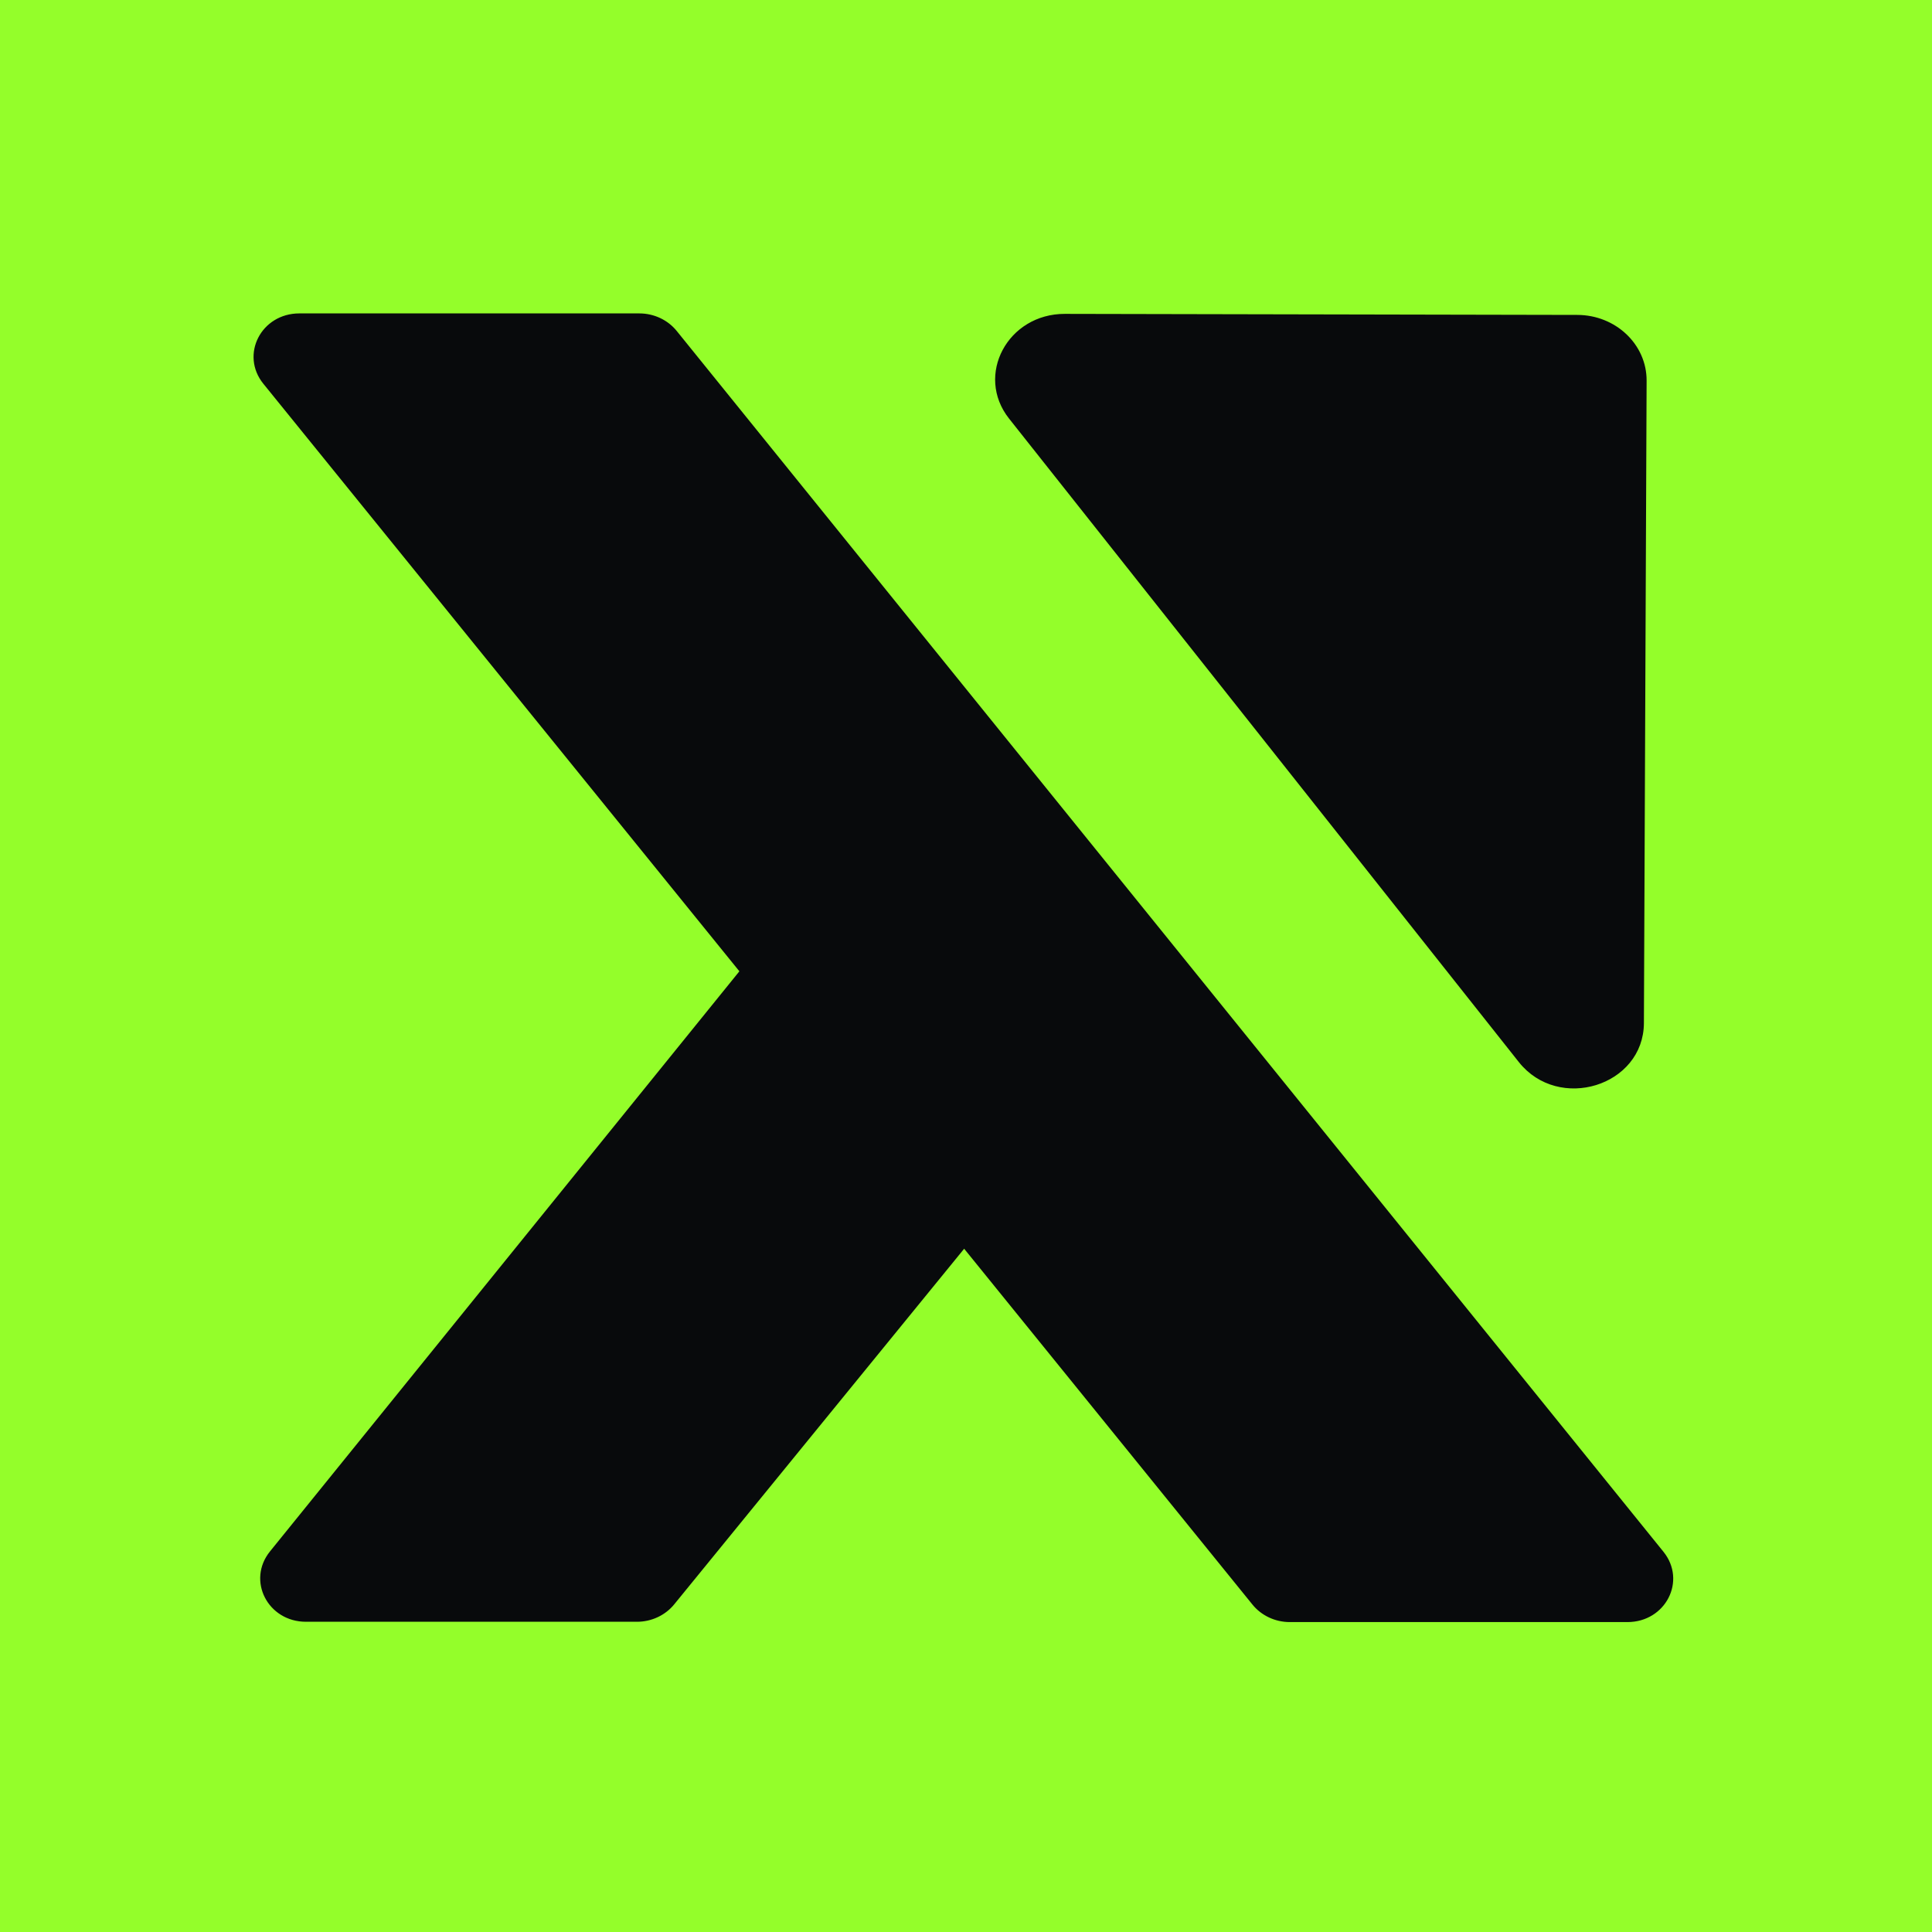 <svg width="1000" height="1000" viewBox="0 0 1000 1000" fill="none" xmlns="http://www.w3.org/2000/svg">
<rect width="1000" height="1000" fill="#94FE2A"/>
<path d="M787.043 548.978L523.208 215.938C506.08 194.317 522.516 163.571 551.171 163.629L816.406 164.169C835.642 164.208 851.193 178.933 851.116 197.038L849.716 529.539C849.583 560.982 807.013 574.187 787.043 548.978Z" fill="#080A0C" stroke="#080A0C" stroke-width="2.338"/>
<path d="M140.655 803.747C129.148 817.968 139.559 838.256 158.364 838.256L329.703 838.256C336.859 838.256 343.652 835.083 348.052 829.686L604.152 515.578C610.511 507.778 610.589 496.99 604.342 489.29L499.582 360.152L140.655 803.747Z" fill="#080A0C" stroke="#080A0C" stroke-width="2.338"/>
<path d="M137.23 197.911C125.71 183.692 136.121 163.391 154.933 163.391L330.943 163.392C338.133 163.392 344.954 166.594 349.351 172.033L860.085 803.917C871.58 818.139 861.166 838.416 842.366 838.416L667.574 838.416C660.393 838.416 653.58 835.222 649.183 829.795L137.23 197.911Z" fill="#080A0C" stroke="#080A0C" stroke-width="2.338"/>
</svg>

